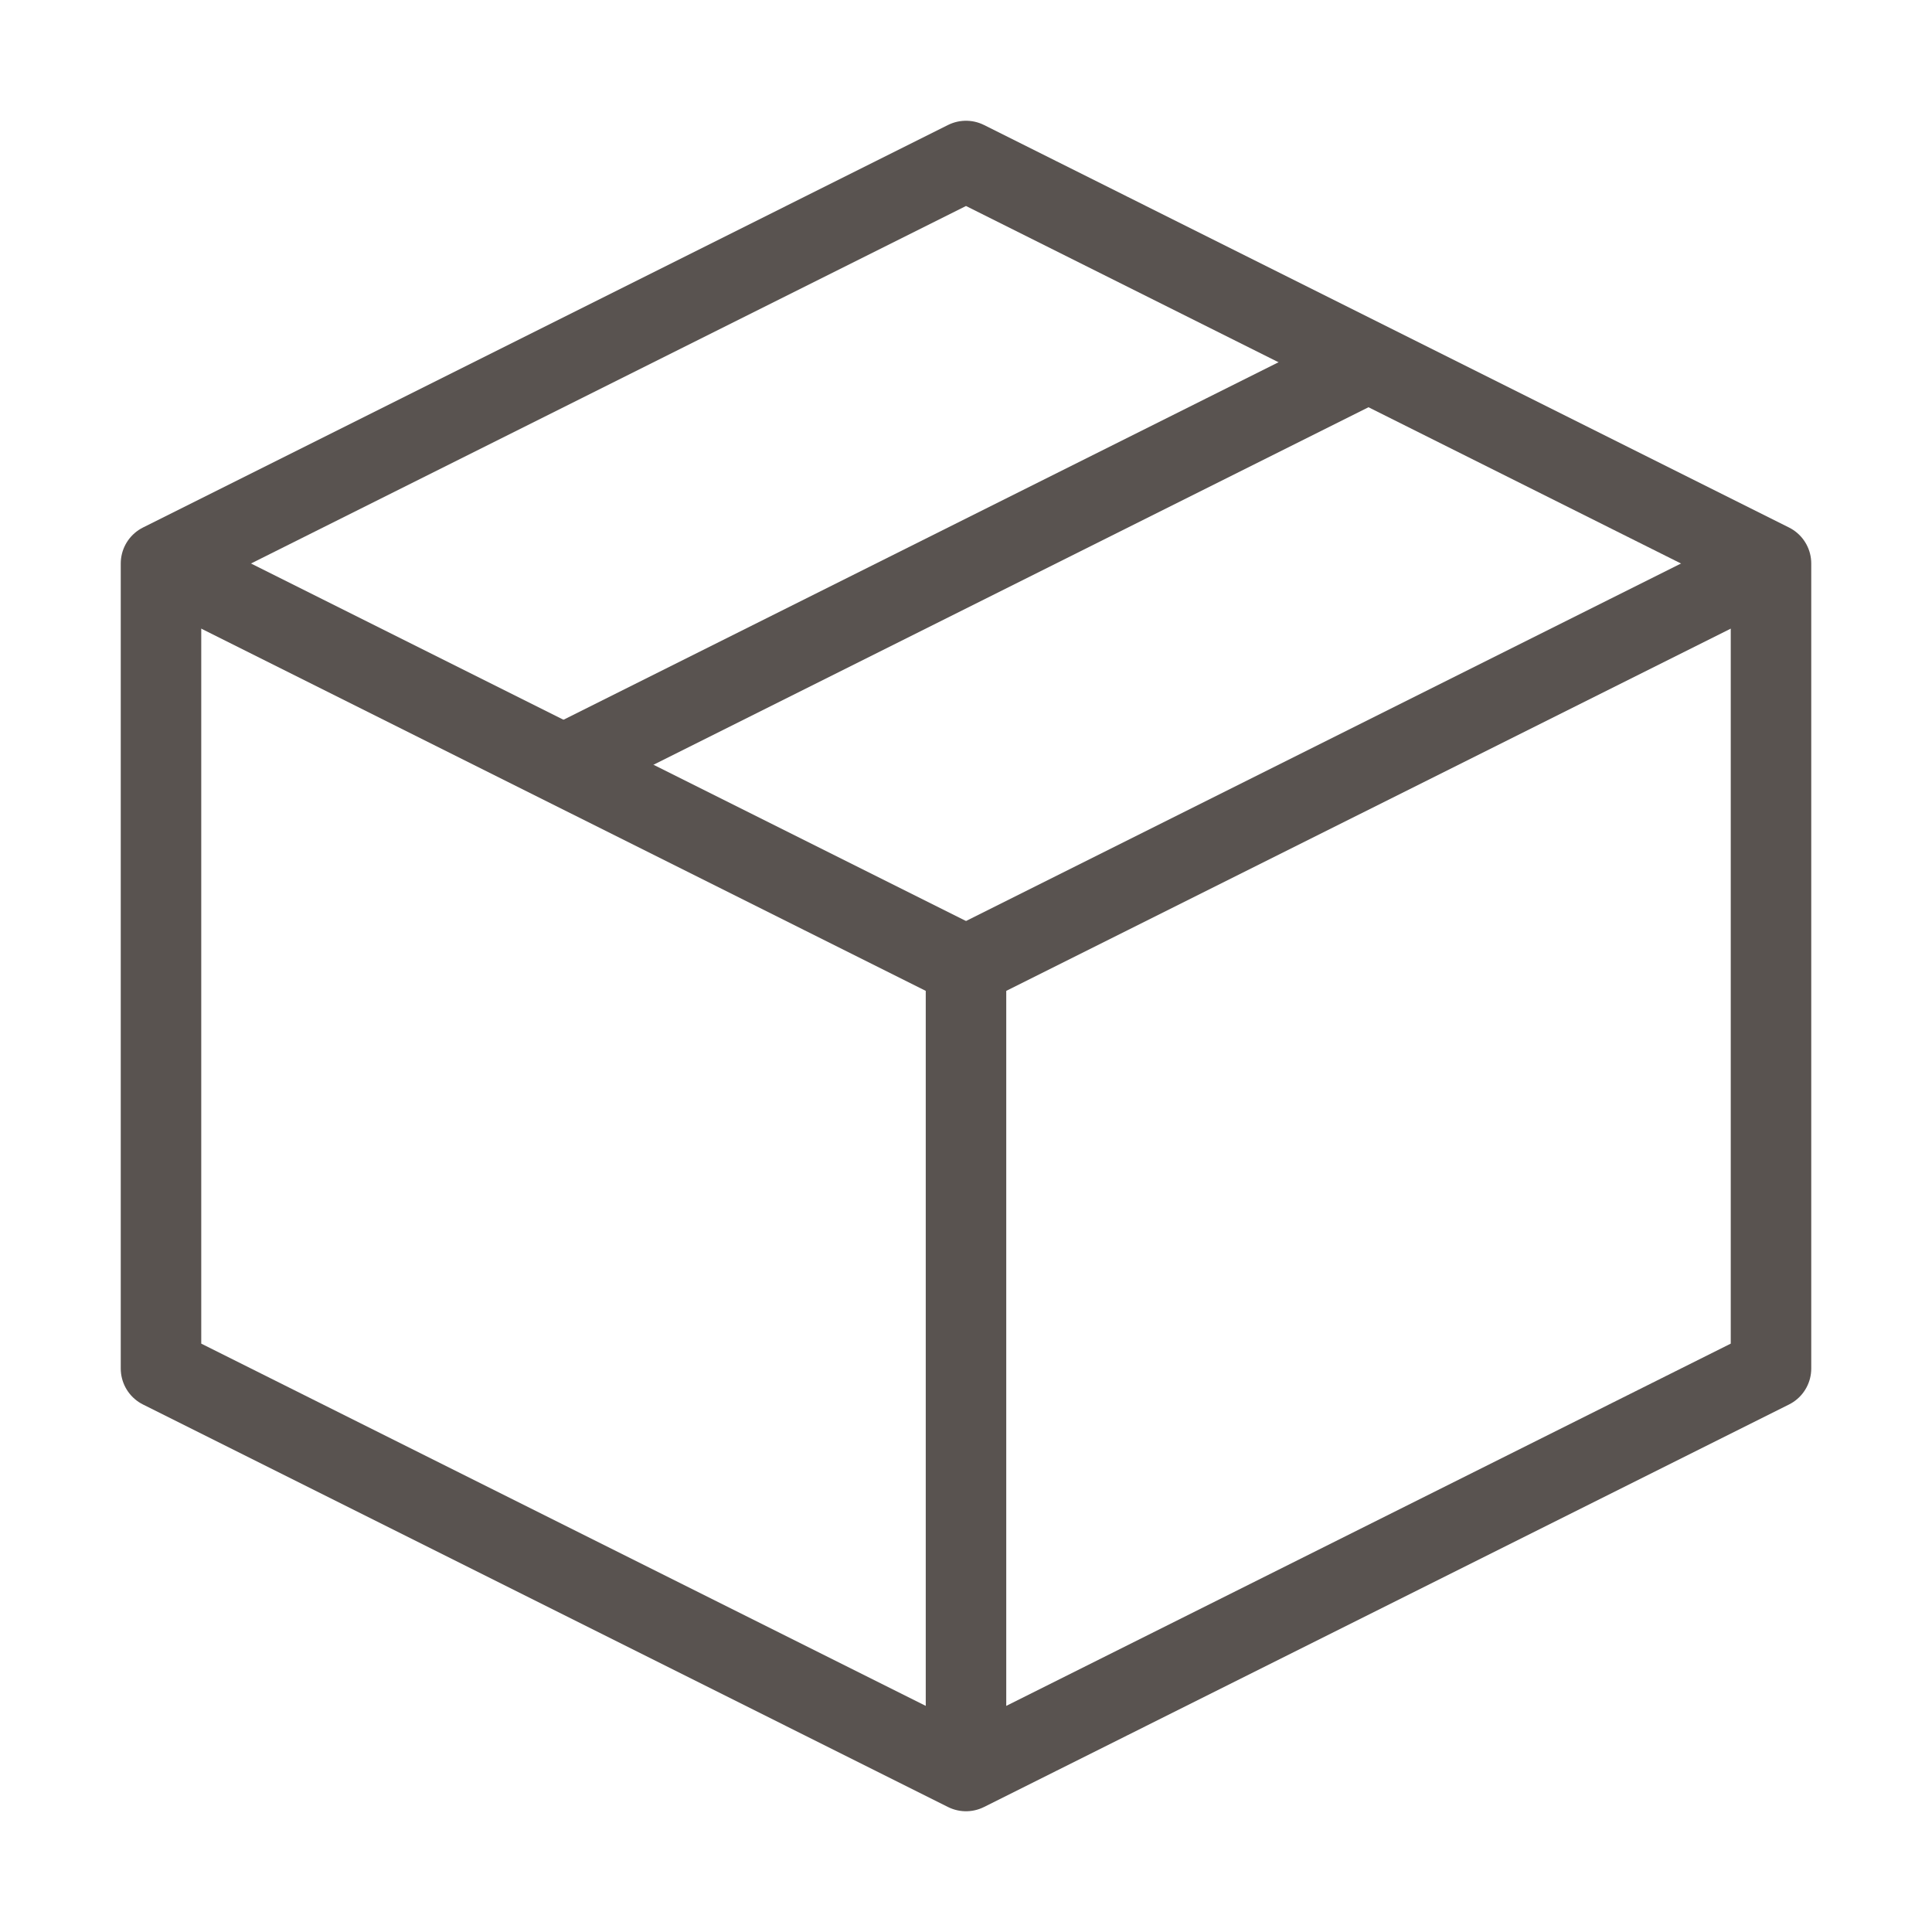 <svg xmlns="http://www.w3.org/2000/svg" fill="none" viewBox="0 0 24 24" height="24" width="24">
<g id="Frame">
<path stroke-linejoin="round" stroke="#595350" d="M22 7L12 2L2 7V17L12 22L22 17V7Z" id="Vector"></path>
<path stroke-linejoin="round" stroke="#595350" d="M2 7L12 12" id="Vector_2"></path>
<path stroke-linejoin="round" stroke="#595350" d="M12 22V12" id="Vector_3"></path>
<path stroke-linejoin="round" stroke="#595350" d="M22 7L12 12" id="Vector_4"></path>
<path stroke-linejoin="round" stroke="#595350" d="M17 4.5L7 9.5" id="Vector_5"></path>
</g>
</svg>
